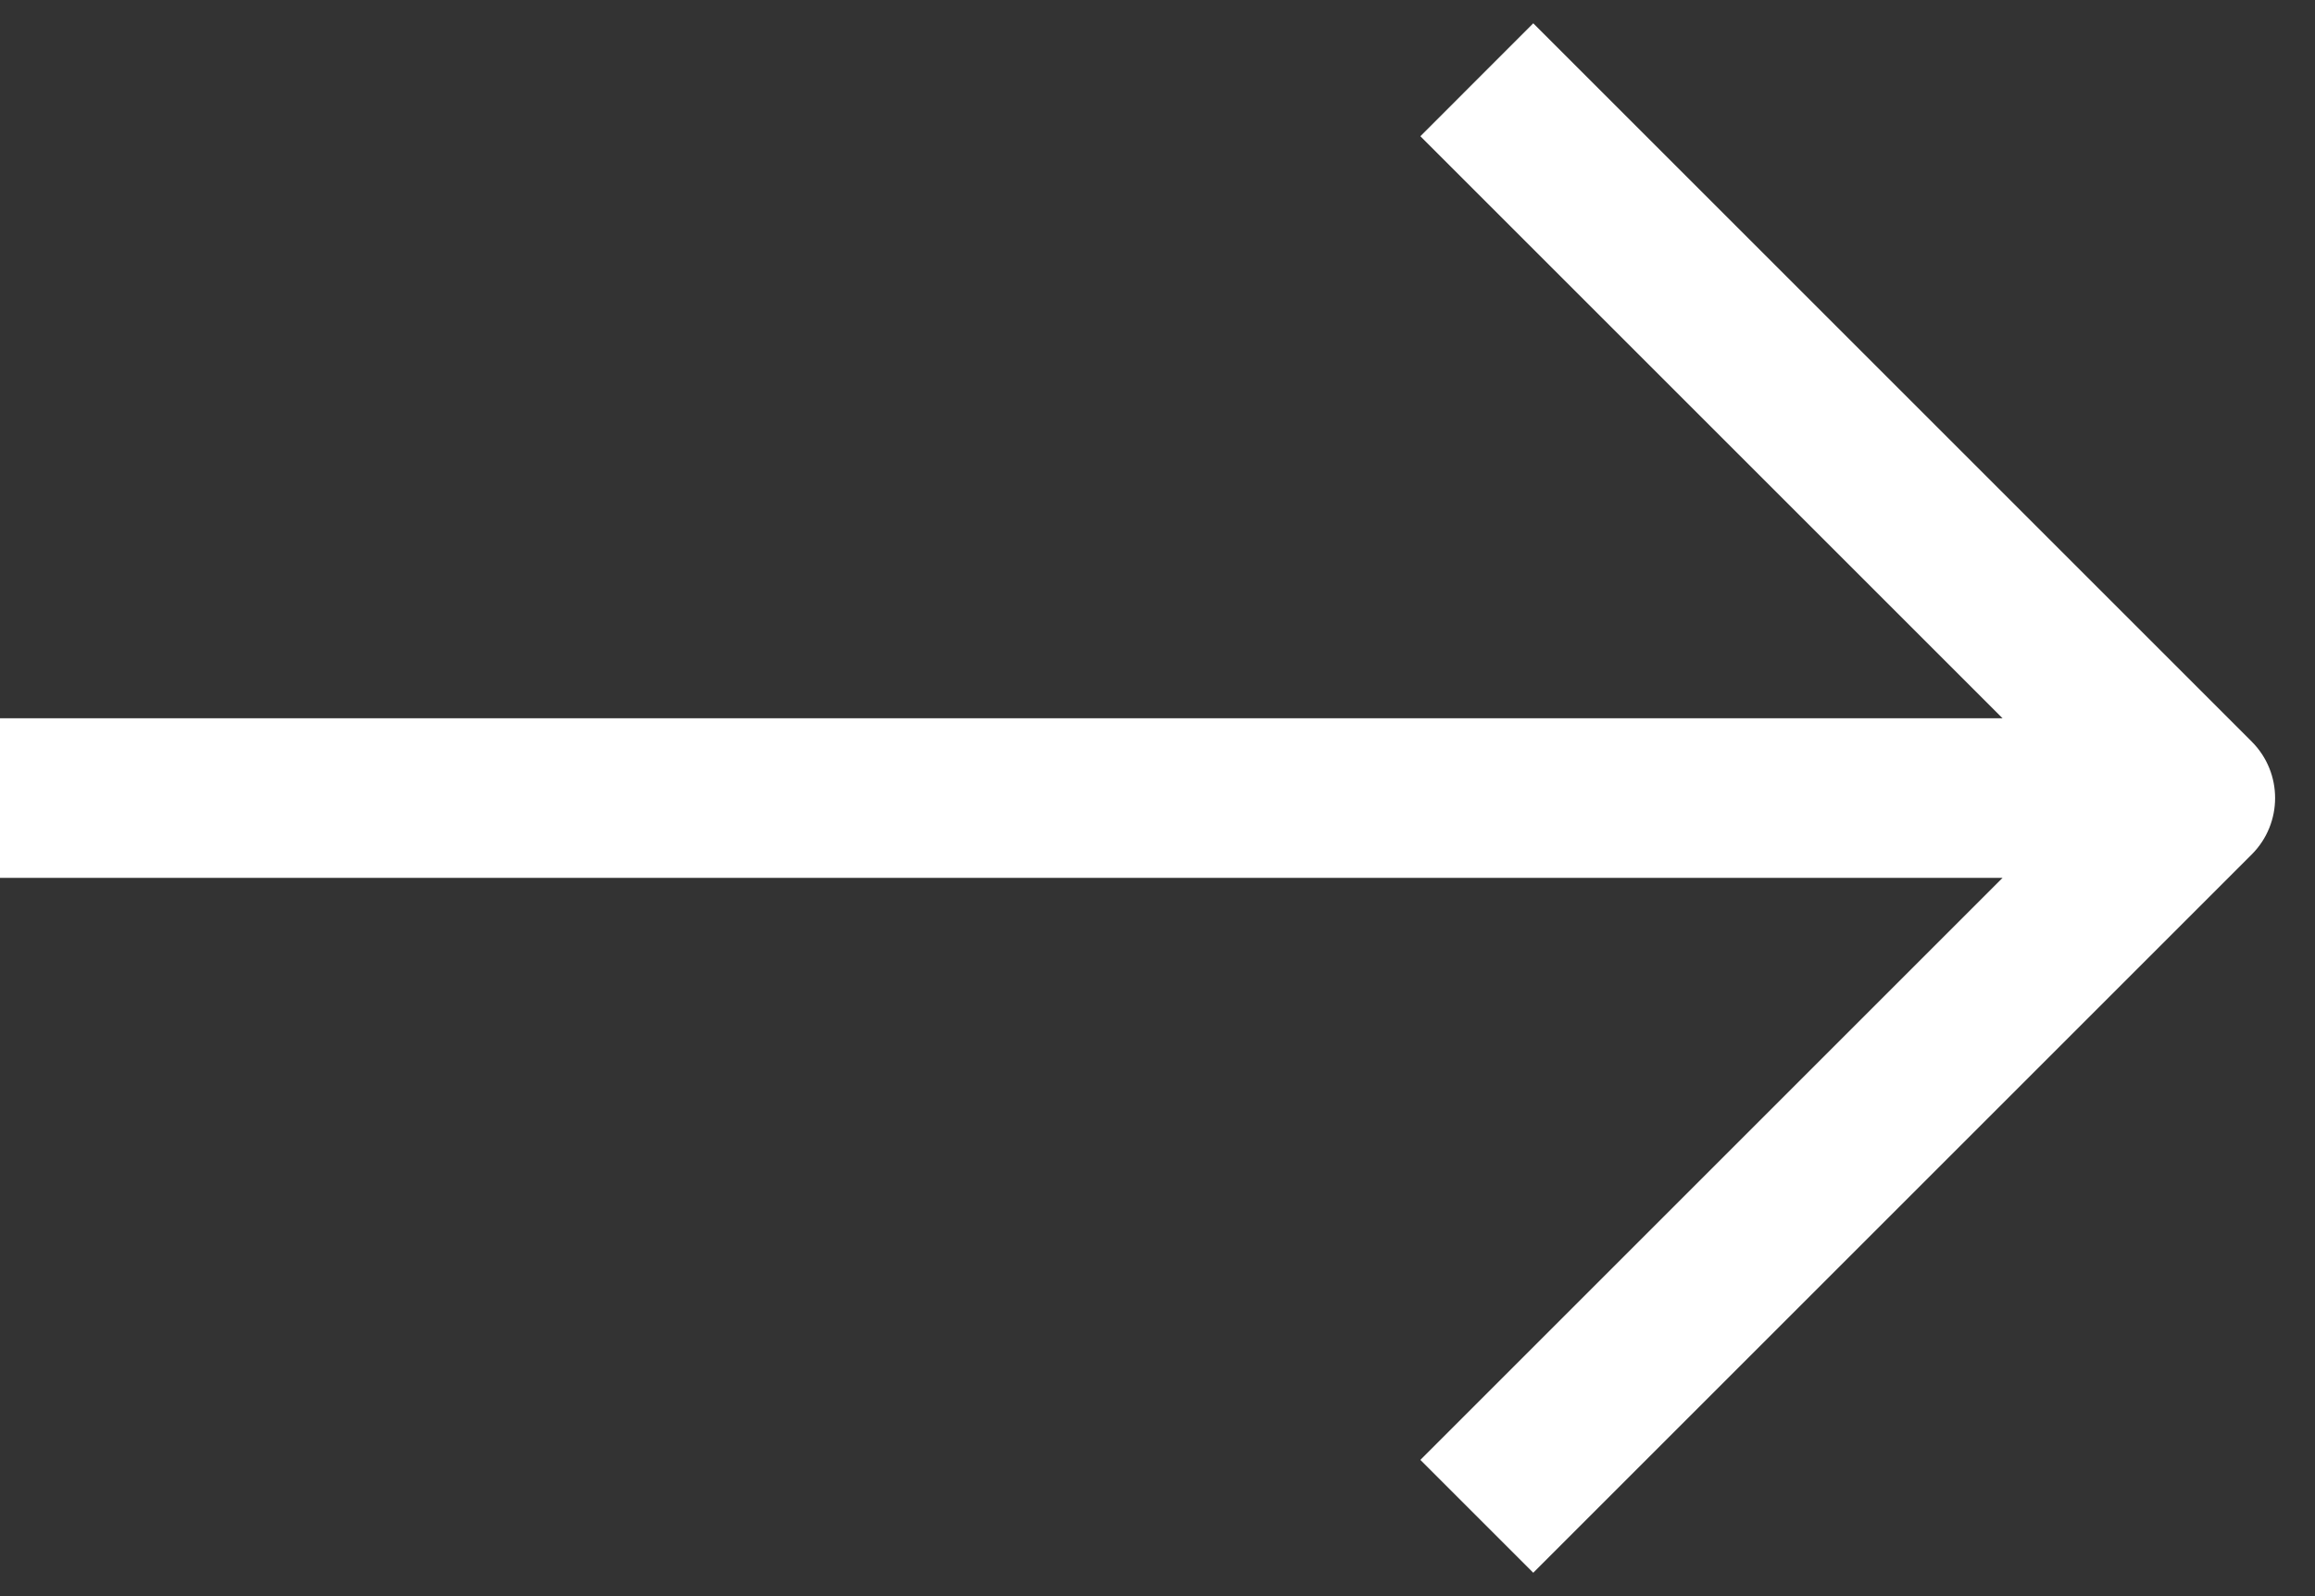 <svg width="29" height="20" viewBox="0 0 29 20" fill="none" xmlns="http://www.w3.org/2000/svg">
<rect x="0" y="0" width="29" height="20" fill="#333333" stroke="none"/>
<path fill-rule="evenodd" clip-rule="evenodd" d="M19.207 0.292L28.207 9.292C28.598 9.683 28.598 10.316 28.207 10.707L19.207 19.707L17.793 18.293L25.086 11H0V9H25.086L17.793 1.707L19.207 0.292Z" fill="white"/>
</svg>
